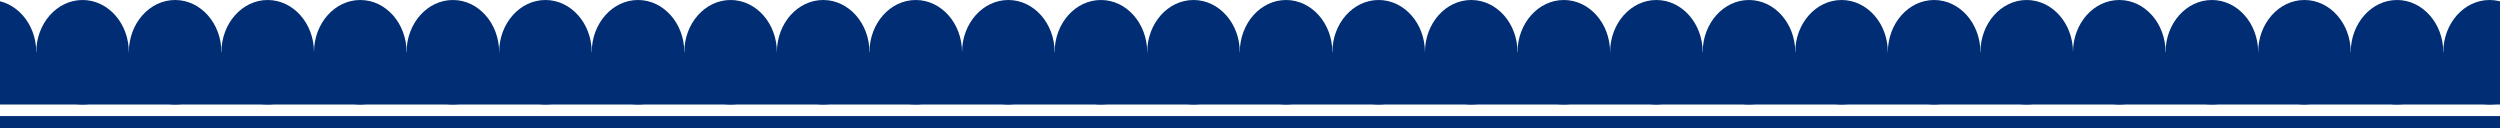 <?xml version="1.0" encoding="UTF-8"?> <svg xmlns="http://www.w3.org/2000/svg" width="2499" height="128" viewBox="0 0 2499 128" fill="none"> <g clip-path="url(#clip0)"> <path d="M0 128L3923 128V116.039L0 116.039V128Z" fill="#002D74"></path> <path d="M3923 52.234L-1629.51 52.234V104.469L3923 104.469V52.234Z" fill="#002D74"></path> <path d="M2303.52 0C2277.96 0 2257.25 23.387 2257.25 52.235C2257.25 81.083 2277.96 104.469 2303.52 104.469C2329.07 104.469 2349.79 81.083 2349.79 52.235C2349.79 23.387 2329.07 0 2303.52 0Z" fill="#002D74"></path> <path d="M2396.06 0C2370.5 0 2349.79 23.387 2349.79 52.235C2349.79 81.083 2370.5 104.469 2396.06 104.469C2421.61 104.469 2442.33 81.083 2442.33 52.235C2442.33 23.387 2421.61 0 2396.06 0Z" fill="#002D74"></path> <path d="M2488.6 0C2463.05 0 2442.33 23.387 2442.33 52.235C2442.33 81.083 2463.05 104.469 2488.6 104.469C2514.15 104.469 2534.87 81.083 2534.87 52.235C2534.87 23.387 2514.15 0 2488.6 0Z" fill="#002D74"></path> <path d="M637.766 0C612.211 0 591.495 23.387 591.495 52.235C591.495 81.083 612.211 104.469 637.766 104.469C663.321 104.469 684.037 81.083 684.037 52.235C684.037 23.387 663.321 0 637.766 0Z" fill="#002D74"></path> <path d="M730.305 0C704.751 0 684.034 23.387 684.034 52.235C684.034 81.083 704.751 104.469 730.305 104.469C755.86 104.469 776.576 81.083 776.576 52.235C776.576 23.387 755.86 0 730.305 0Z" fill="#002D74"></path> <path d="M822.847 0C797.292 0 776.576 23.387 776.576 52.235C776.576 81.083 797.292 104.469 822.847 104.469C848.401 104.469 869.117 81.083 869.117 52.235C869.117 23.387 848.401 0 822.847 0Z" fill="#002D74"></path> <path d="M915.389 0C889.835 0 869.119 23.387 869.119 52.235C869.119 81.083 889.835 104.469 915.389 104.469C940.944 104.469 961.66 81.083 961.66 52.235C961.66 23.387 940.944 0 915.389 0Z" fill="#002D74"></path> <path d="M1007.93 0C982.377 0 961.661 23.387 961.661 52.235C961.661 81.083 982.377 104.469 1007.93 104.469C1033.49 104.469 1054.2 81.083 1054.2 52.235C1054.2 23.387 1033.49 0 1007.93 0Z" fill="#002D74"></path> <path d="M1100.47 0C1074.92 0 1054.2 23.387 1054.2 52.235C1054.2 81.083 1074.92 104.469 1100.47 104.469C1126.03 104.469 1146.74 81.083 1146.74 52.235C1146.74 23.387 1126.03 0 1100.47 0Z" fill="#002D74"></path> <path d="M1193.02 0C1167.46 0 1146.75 23.387 1146.75 52.235C1146.75 81.083 1167.46 104.469 1193.02 104.469C1218.57 104.469 1239.29 81.083 1239.29 52.235C1239.29 23.387 1218.57 0 1193.02 0Z" fill="#002D74"></path> <path d="M1285.56 0C1260 0 1239.29 23.387 1239.29 52.235C1239.29 81.083 1260 104.469 1285.56 104.469C1311.11 104.469 1331.83 81.083 1331.83 52.235C1331.83 23.387 1311.11 0 1285.56 0Z" fill="#002D74"></path> <path d="M1378.1 0C1352.54 0 1331.83 23.387 1331.83 52.235C1331.83 81.083 1352.54 104.469 1378.1 104.469C1403.65 104.469 1424.37 81.083 1424.37 52.235C1424.37 23.387 1403.65 0 1378.1 0Z" fill="#002D74"></path> <path d="M1470.64 0C1445.09 0 1424.37 23.387 1424.37 52.235C1424.37 81.083 1445.09 104.469 1470.64 104.469C1496.2 104.469 1516.91 81.083 1516.91 52.235C1516.91 23.387 1496.2 0 1470.64 0Z" fill="#002D74"></path> <path d="M1563.18 0C1537.63 0 1516.91 23.387 1516.91 52.235C1516.91 81.083 1537.63 104.469 1563.18 104.469C1588.74 104.469 1609.45 81.083 1609.45 52.235C1609.45 23.387 1588.74 0 1563.18 0Z" fill="#002D74"></path> <path d="M1655.73 0C1630.17 0 1609.45 23.387 1609.45 52.235C1609.45 81.083 1630.17 104.469 1655.73 104.469C1681.28 104.469 1702 81.083 1702 52.235C1702 23.387 1681.28 0 1655.73 0Z" fill="#002D74"></path> <path d="M1748.27 0C1722.71 0 1702 23.387 1702 52.235C1702 81.083 1722.71 104.469 1748.27 104.469C1773.82 104.469 1794.54 81.083 1794.54 52.235C1794.54 23.387 1773.82 0 1748.27 0Z" fill="#002D74"></path> <path d="M1840.81 0C1815.25 0 1794.54 23.387 1794.54 52.235C1794.54 81.083 1815.25 104.469 1840.81 104.469C1866.36 104.469 1887.08 81.083 1887.08 52.235C1887.08 23.387 1866.36 0 1840.81 0Z" fill="#002D74"></path> <path d="M1933.35 0C1907.79 0 1887.08 23.387 1887.08 52.235C1887.08 81.083 1907.79 104.469 1933.35 104.469C1958.9 104.469 1979.62 81.083 1979.62 52.235C1979.62 23.387 1958.9 0 1933.35 0Z" fill="#002D74"></path> <path d="M2025.9 0C2000.34 0 1979.62 23.387 1979.62 52.235C1979.62 81.083 2000.34 104.469 2025.9 104.469C2051.45 104.469 2072.17 81.083 2072.17 52.235C2072.17 23.387 2051.45 0 2025.9 0Z" fill="#002D74"></path> <path d="M2118.43 0C2092.88 0 2072.16 23.387 2072.16 52.235C2072.16 81.083 2092.88 104.469 2118.43 104.469C2143.99 104.469 2164.7 81.083 2164.7 52.235C2164.7 23.387 2143.99 0 2118.43 0Z" fill="#002D74"></path> <path d="M2210.98 0C2185.42 0 2164.7 23.387 2164.7 52.235C2164.7 81.083 2185.42 104.469 2210.98 104.469C2236.53 104.469 2257.25 81.083 2257.25 52.235C2257.25 23.387 2236.53 0 2210.98 0Z" fill="#002D74"></path> <path d="M-10.029 0C-35.583 0 -56.3 23.387 -56.3 52.235C-56.3 81.083 -35.583 104.469 -10.029 104.469C15.526 104.469 36.242 81.083 36.242 52.235C36.242 23.387 15.526 0 -10.029 0Z" fill="#002D74"></path> <path d="M82.514 0C56.96 0 36.244 23.387 36.244 52.235C36.244 81.083 56.96 104.469 82.514 104.469C108.069 104.469 128.785 81.083 128.785 52.235C128.785 23.387 108.069 0 82.514 0Z" fill="#002D74"></path> <path d="M175.053 0C149.499 0 128.783 23.387 128.783 52.235C128.783 81.083 149.499 104.469 175.053 104.469C200.608 104.469 221.324 81.083 221.324 52.235C221.324 23.387 200.608 0 175.053 0Z" fill="#002D74"></path> <path d="M267.596 0C242.041 0 221.325 23.387 221.325 52.235C221.325 81.083 242.041 104.469 267.596 104.469C293.151 104.469 313.867 81.083 313.867 52.235C313.867 23.387 293.151 0 267.596 0Z" fill="#002D74"></path> <path d="M360.139 0C334.585 0 313.868 23.387 313.868 52.235C313.868 81.083 334.585 104.469 360.139 104.469C385.694 104.469 406.41 81.083 406.41 52.235C406.41 23.387 385.694 0 360.139 0Z" fill="#002D74"></path> <path d="M452.678 0C427.124 0 406.407 23.387 406.407 52.235C406.407 81.083 427.124 104.469 452.678 104.469C478.233 104.469 498.949 81.083 498.949 52.235C498.949 23.387 478.233 0 452.678 0Z" fill="#002D74"></path> <path d="M545.221 0C519.667 0 498.95 23.387 498.95 52.235C498.95 81.083 519.667 104.469 545.221 104.469C570.776 104.469 591.492 81.083 591.492 52.235C591.492 23.387 570.776 0 545.221 0Z" fill="#002D74"></path> </g> <defs> <clipPath id="clip0"> <rect width="2499" height="128" fill="white" transform="translate(2499 128) rotate(-180)"></rect> </clipPath> </defs> </svg> 